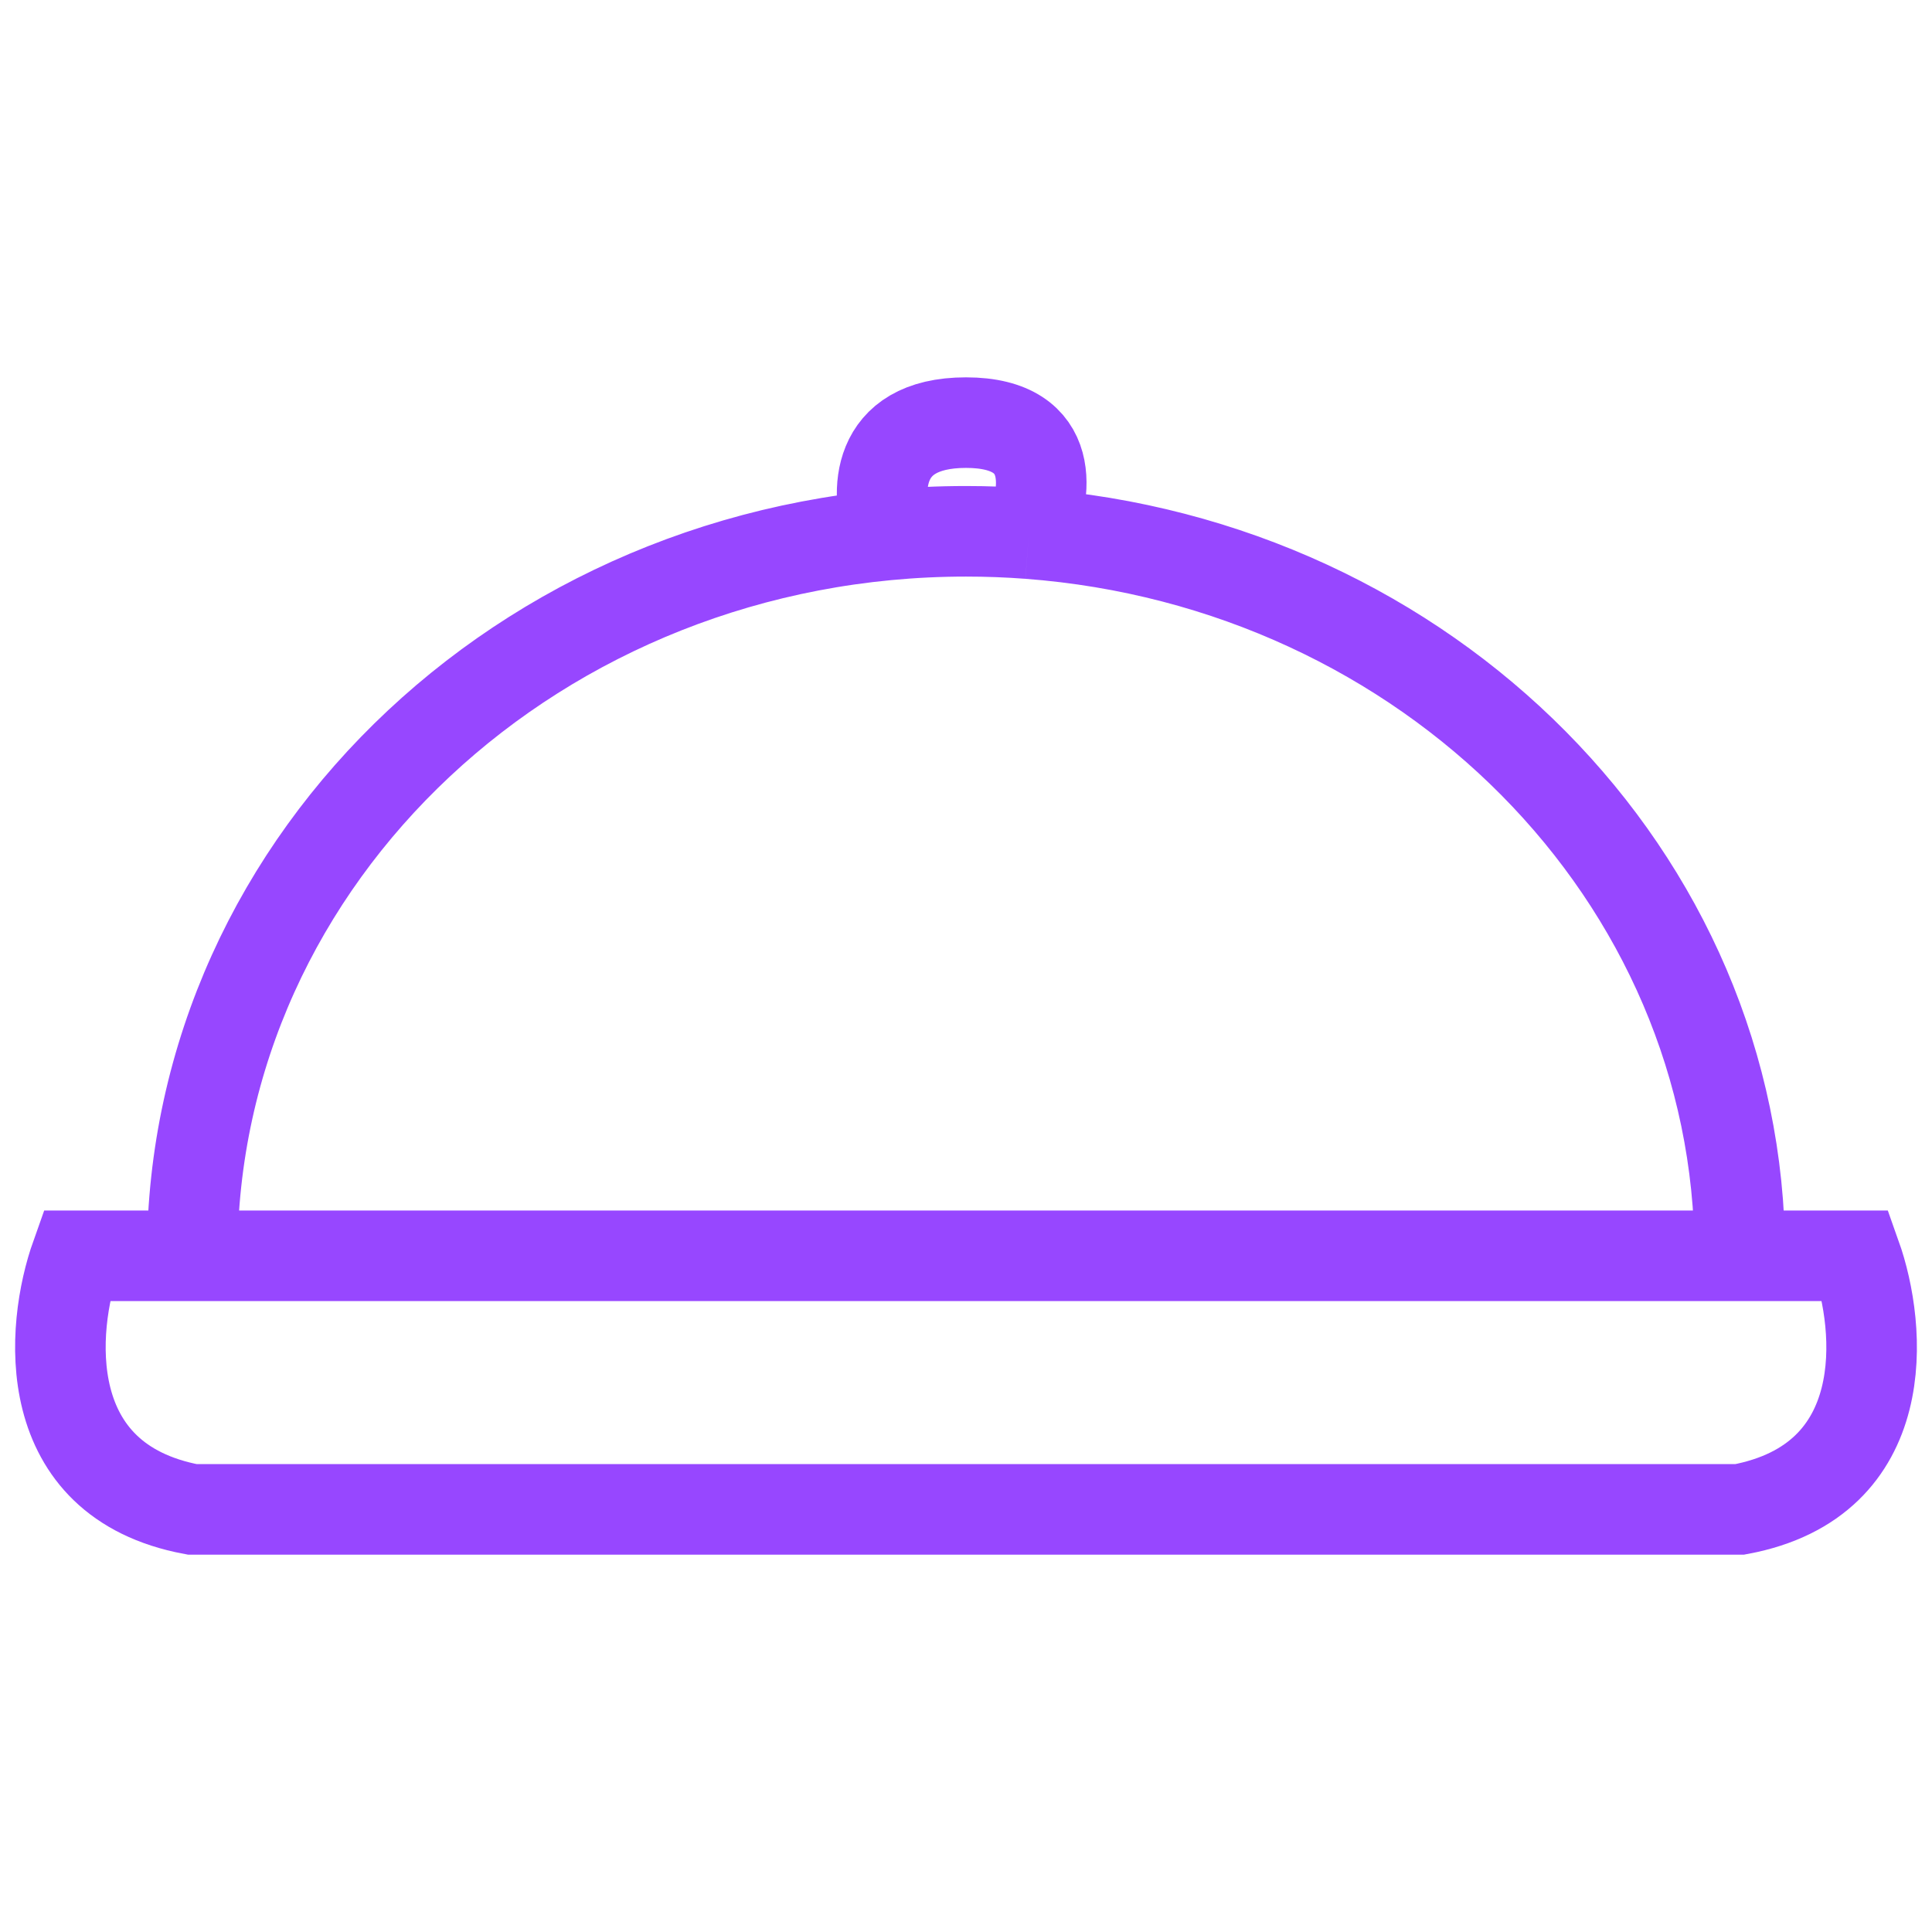 <svg width="32" height="32" viewBox="0 0 32 32" fill="none" xmlns="http://www.w3.org/2000/svg">
<path d="M28.817 20.8C28.817 14.501 23.633 9.335 17.041 8.839M28.817 20.8H3.184M28.817 20.8H30.739C31.166 22 31.38 24.52 28.817 25H3.184C0.621 24.52 0.834 22 1.261 20.8H3.184M3.184 20.8C3.184 14.173 8.922 8.8 16 8.8C16.351 8.8 16.698 8.813 17.041 8.839M14.719 8.8C14.505 8.2 14.462 7 16 7C17.538 7 17.335 8.226 17.041 8.839" stroke="#9747FF" stroke-width="1.5"/>
</svg>
